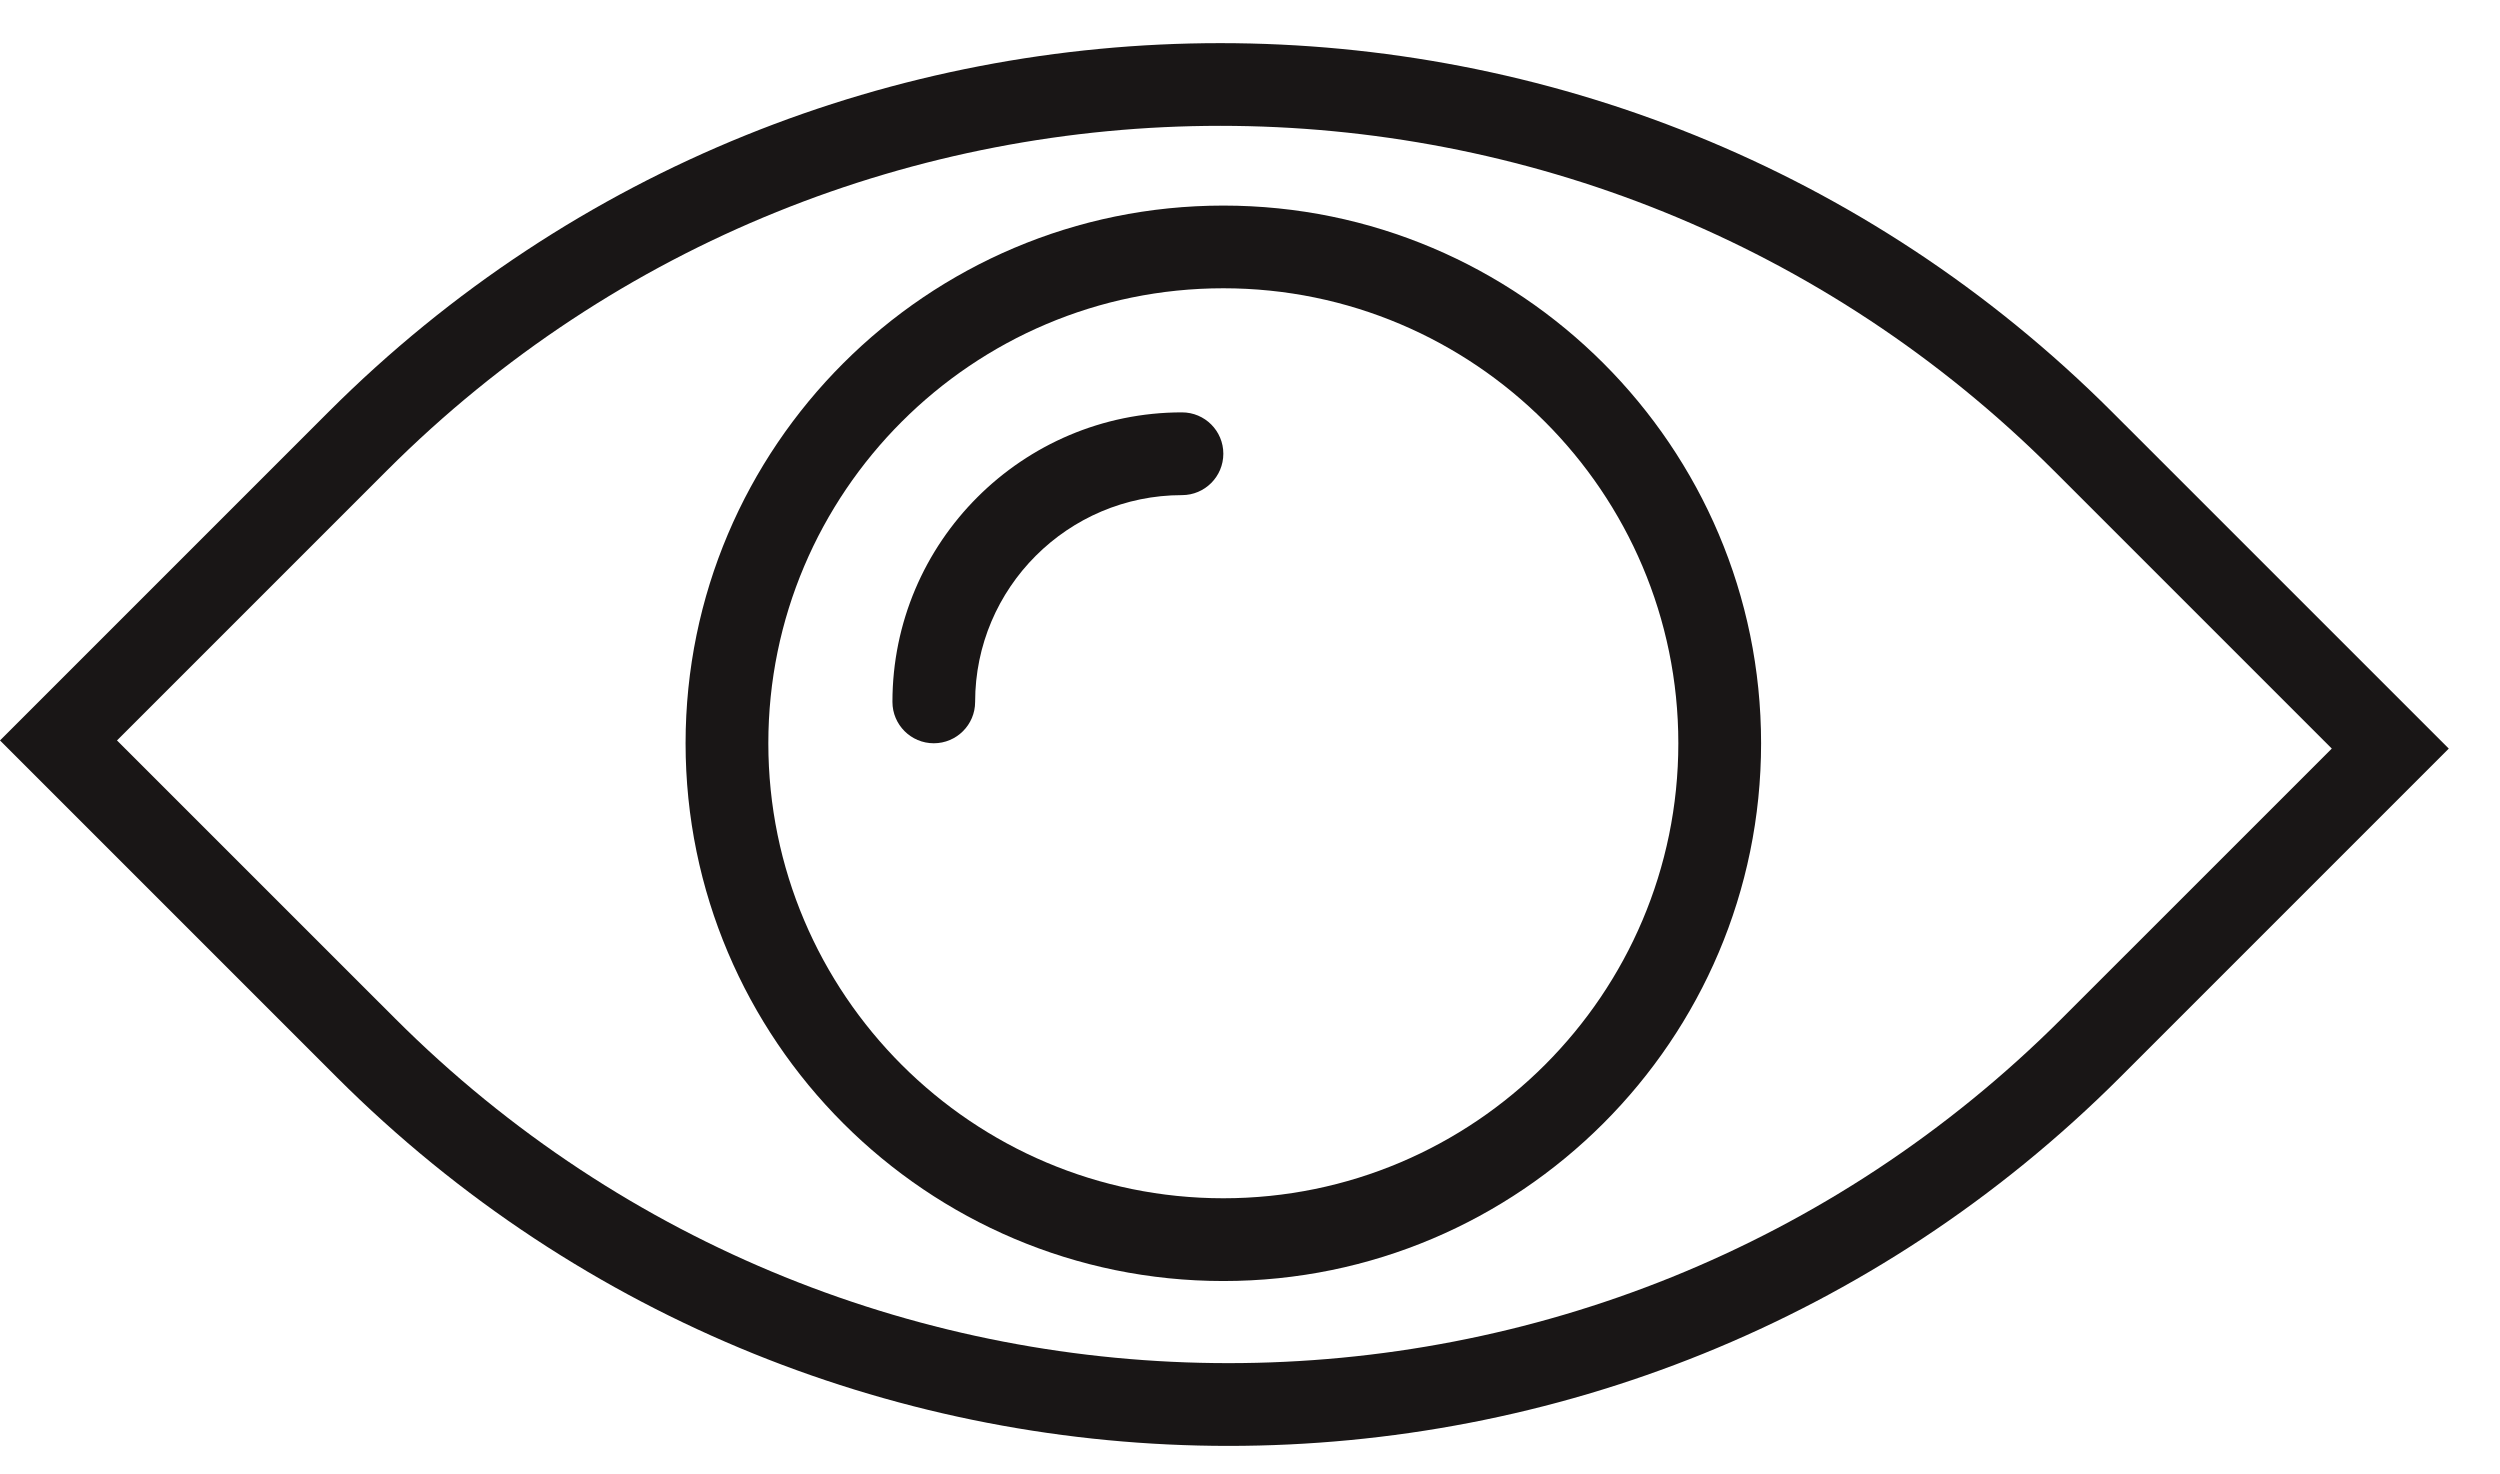 <svg width="39" height="23" viewBox="0 0 39 23" fill="none" xmlns="http://www.w3.org/2000/svg">
<path d="M32.949 6.427C25.277 -1.245 12.796 -1.245 5.124 6.427L0 11.551L5.251 16.802C9.087 20.637 14.125 22.556 19.164 22.556C24.203 22.556 29.241 20.638 33.077 16.802L38.201 11.678L32.949 6.427ZM32.164 15.889C24.995 23.057 13.332 23.057 6.164 15.889L1.825 11.551L6.037 7.339C13.205 0.171 24.868 0.171 32.037 7.339L36.376 11.678L32.164 15.889Z" fill="#191616"/>
<path d="M18.439 6.433C15.948 6.433 13.922 8.459 13.922 10.95C13.922 11.306 14.211 11.595 14.567 11.595C14.923 11.595 15.212 11.306 15.212 10.95C15.212 9.171 16.66 7.724 18.439 7.724C18.795 7.724 19.084 7.435 19.084 7.078C19.084 6.722 18.796 6.433 18.439 6.433Z" fill="#191616"/>
<path d="M19.084 3.207C14.459 3.207 10.695 6.97 10.695 11.595C10.695 16.221 14.459 19.984 19.084 19.984C23.709 19.984 27.473 16.221 27.473 11.595C27.473 6.97 23.71 3.207 19.084 3.207ZM19.084 18.693C15.17 18.693 11.986 15.509 11.986 11.595C11.986 7.682 15.17 4.497 19.084 4.497C22.997 4.497 26.182 7.682 26.182 11.595C26.182 15.509 22.998 18.693 19.084 18.693Z" fill="#191616"/>
</svg>
